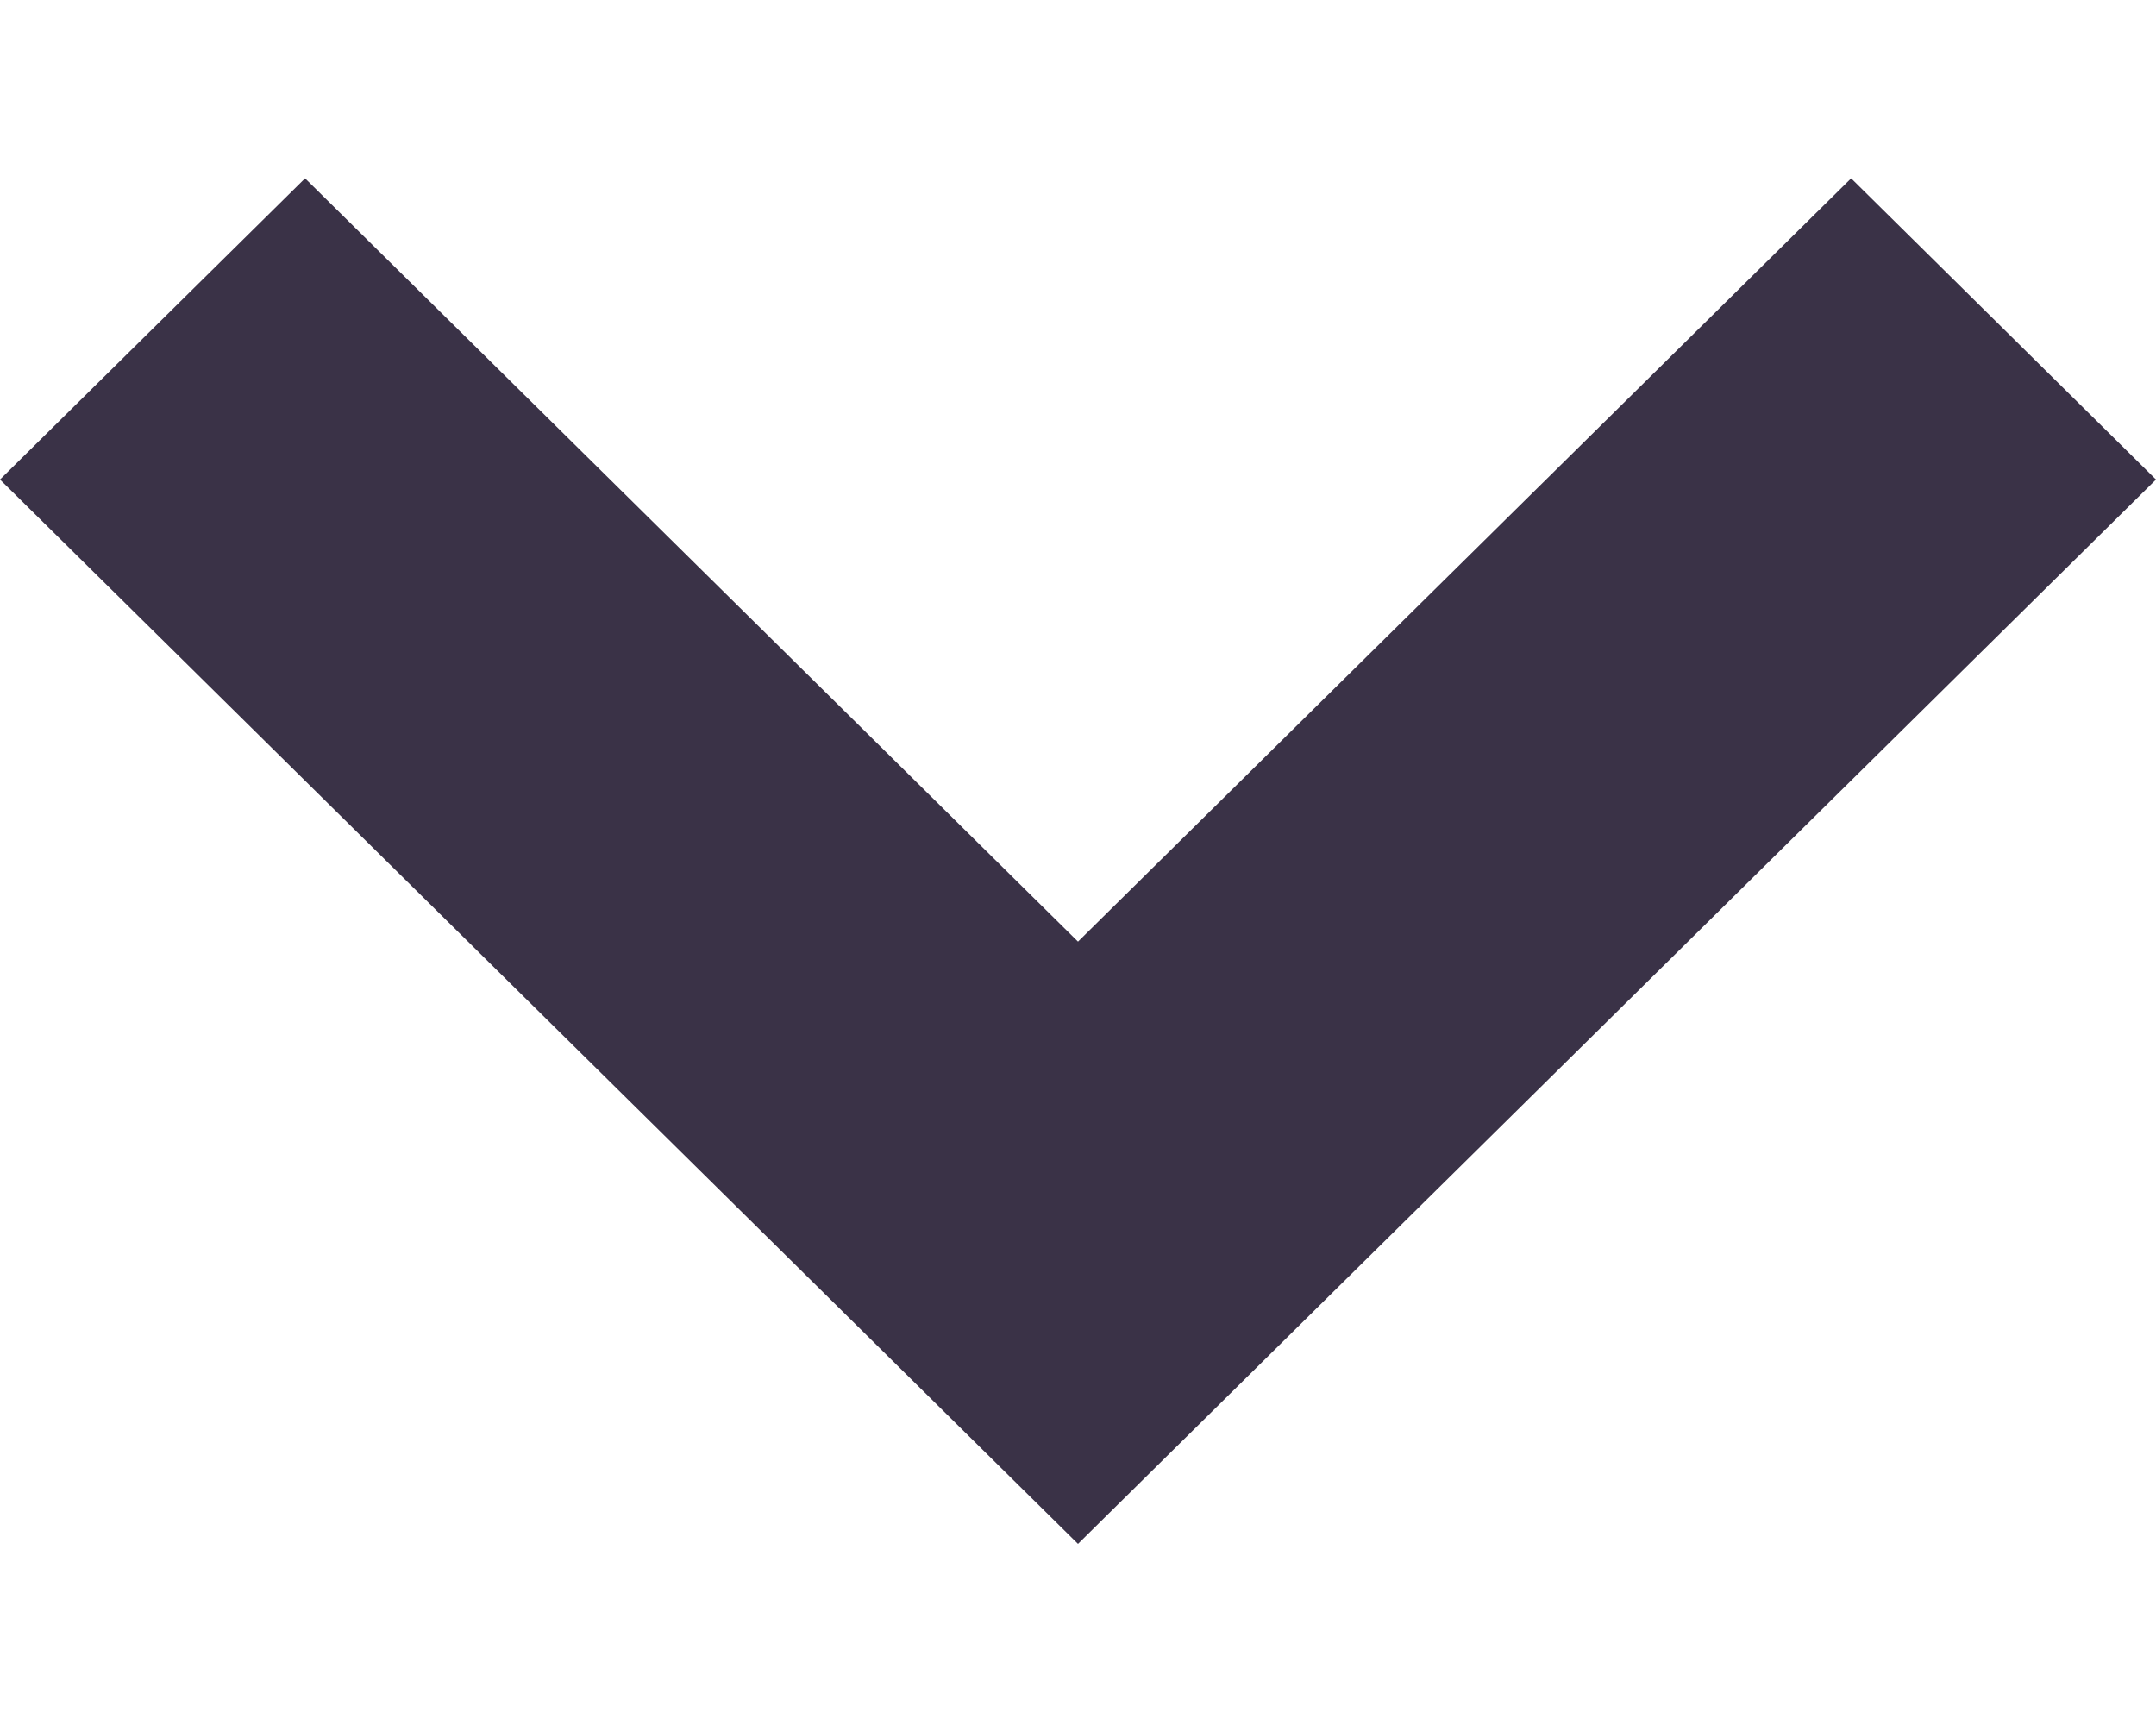 <svg width="10" height="8" viewBox="0 0 10 8" fill="none" xmlns="http://www.w3.org/2000/svg">
<path fill-rule="evenodd" clip-rule="evenodd" d="M0 2.224L5 7.16L10 2.224L8.586 0.827L5 4.367L1.415 0.827L0 2.224Z" fill="#3A3247"/>
</svg>
